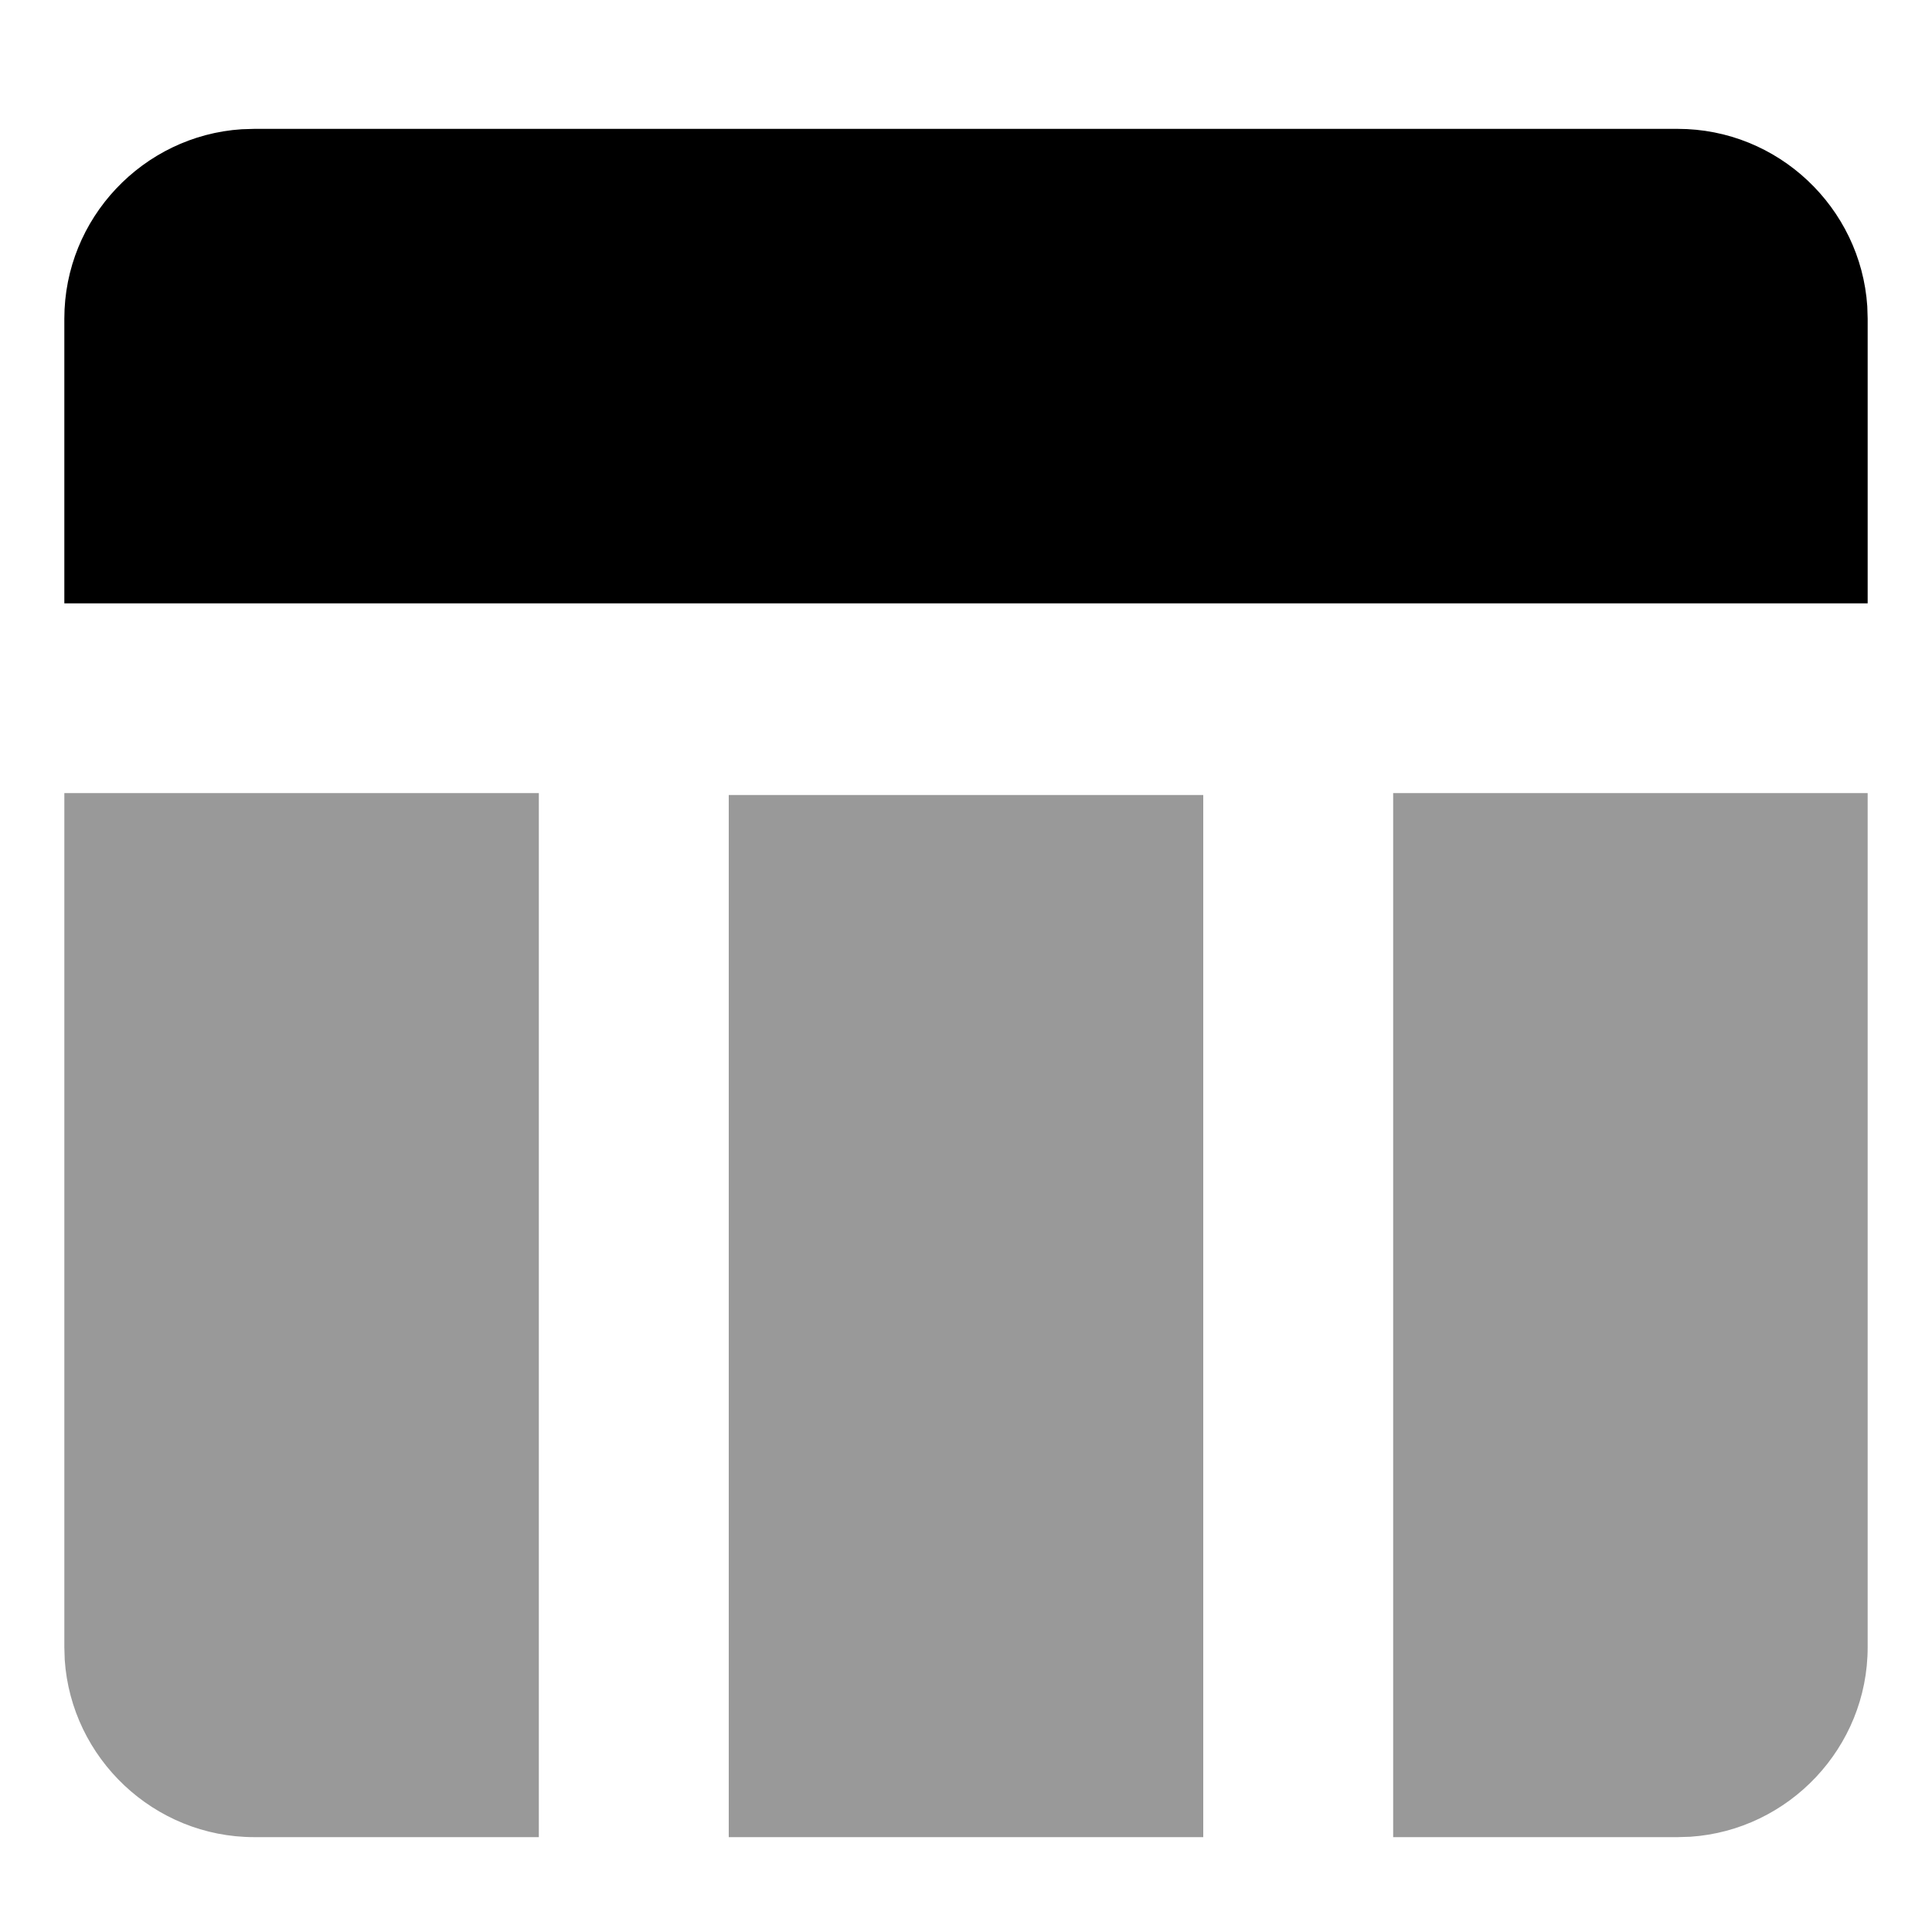 <svg xmlns="http://www.w3.org/2000/svg" xmlns:xlink="http://www.w3.org/1999/xlink" height="1000" width="1000"><title>table</title><path d="M131.6 66.7l736.8 0c51.9 0 94.7 40.7 98.1 91.8l0.2 6.4 0 147.4-933.4 0 4.263256414560601e-14-147.4c0-51.9 40.8-94.7 91.8-98l6.5-0.2z"></path><path d="M966.7 410.5l0 442.1c0 51.9-40.8 94.7-91.8 98.1l-6.5 0.2-147.3 0 0-540.4 245.6 0z m-687.8 0l0 540.4-147.3 0c-51.9 0-94.7-40.8-98.1-91.8l-0.2-6.5 0-442.1 245.6 0z m343.9 1l0 539.4-245.6 0 0-539.4 245.6 0z" opacity="0.4"></path></svg>
